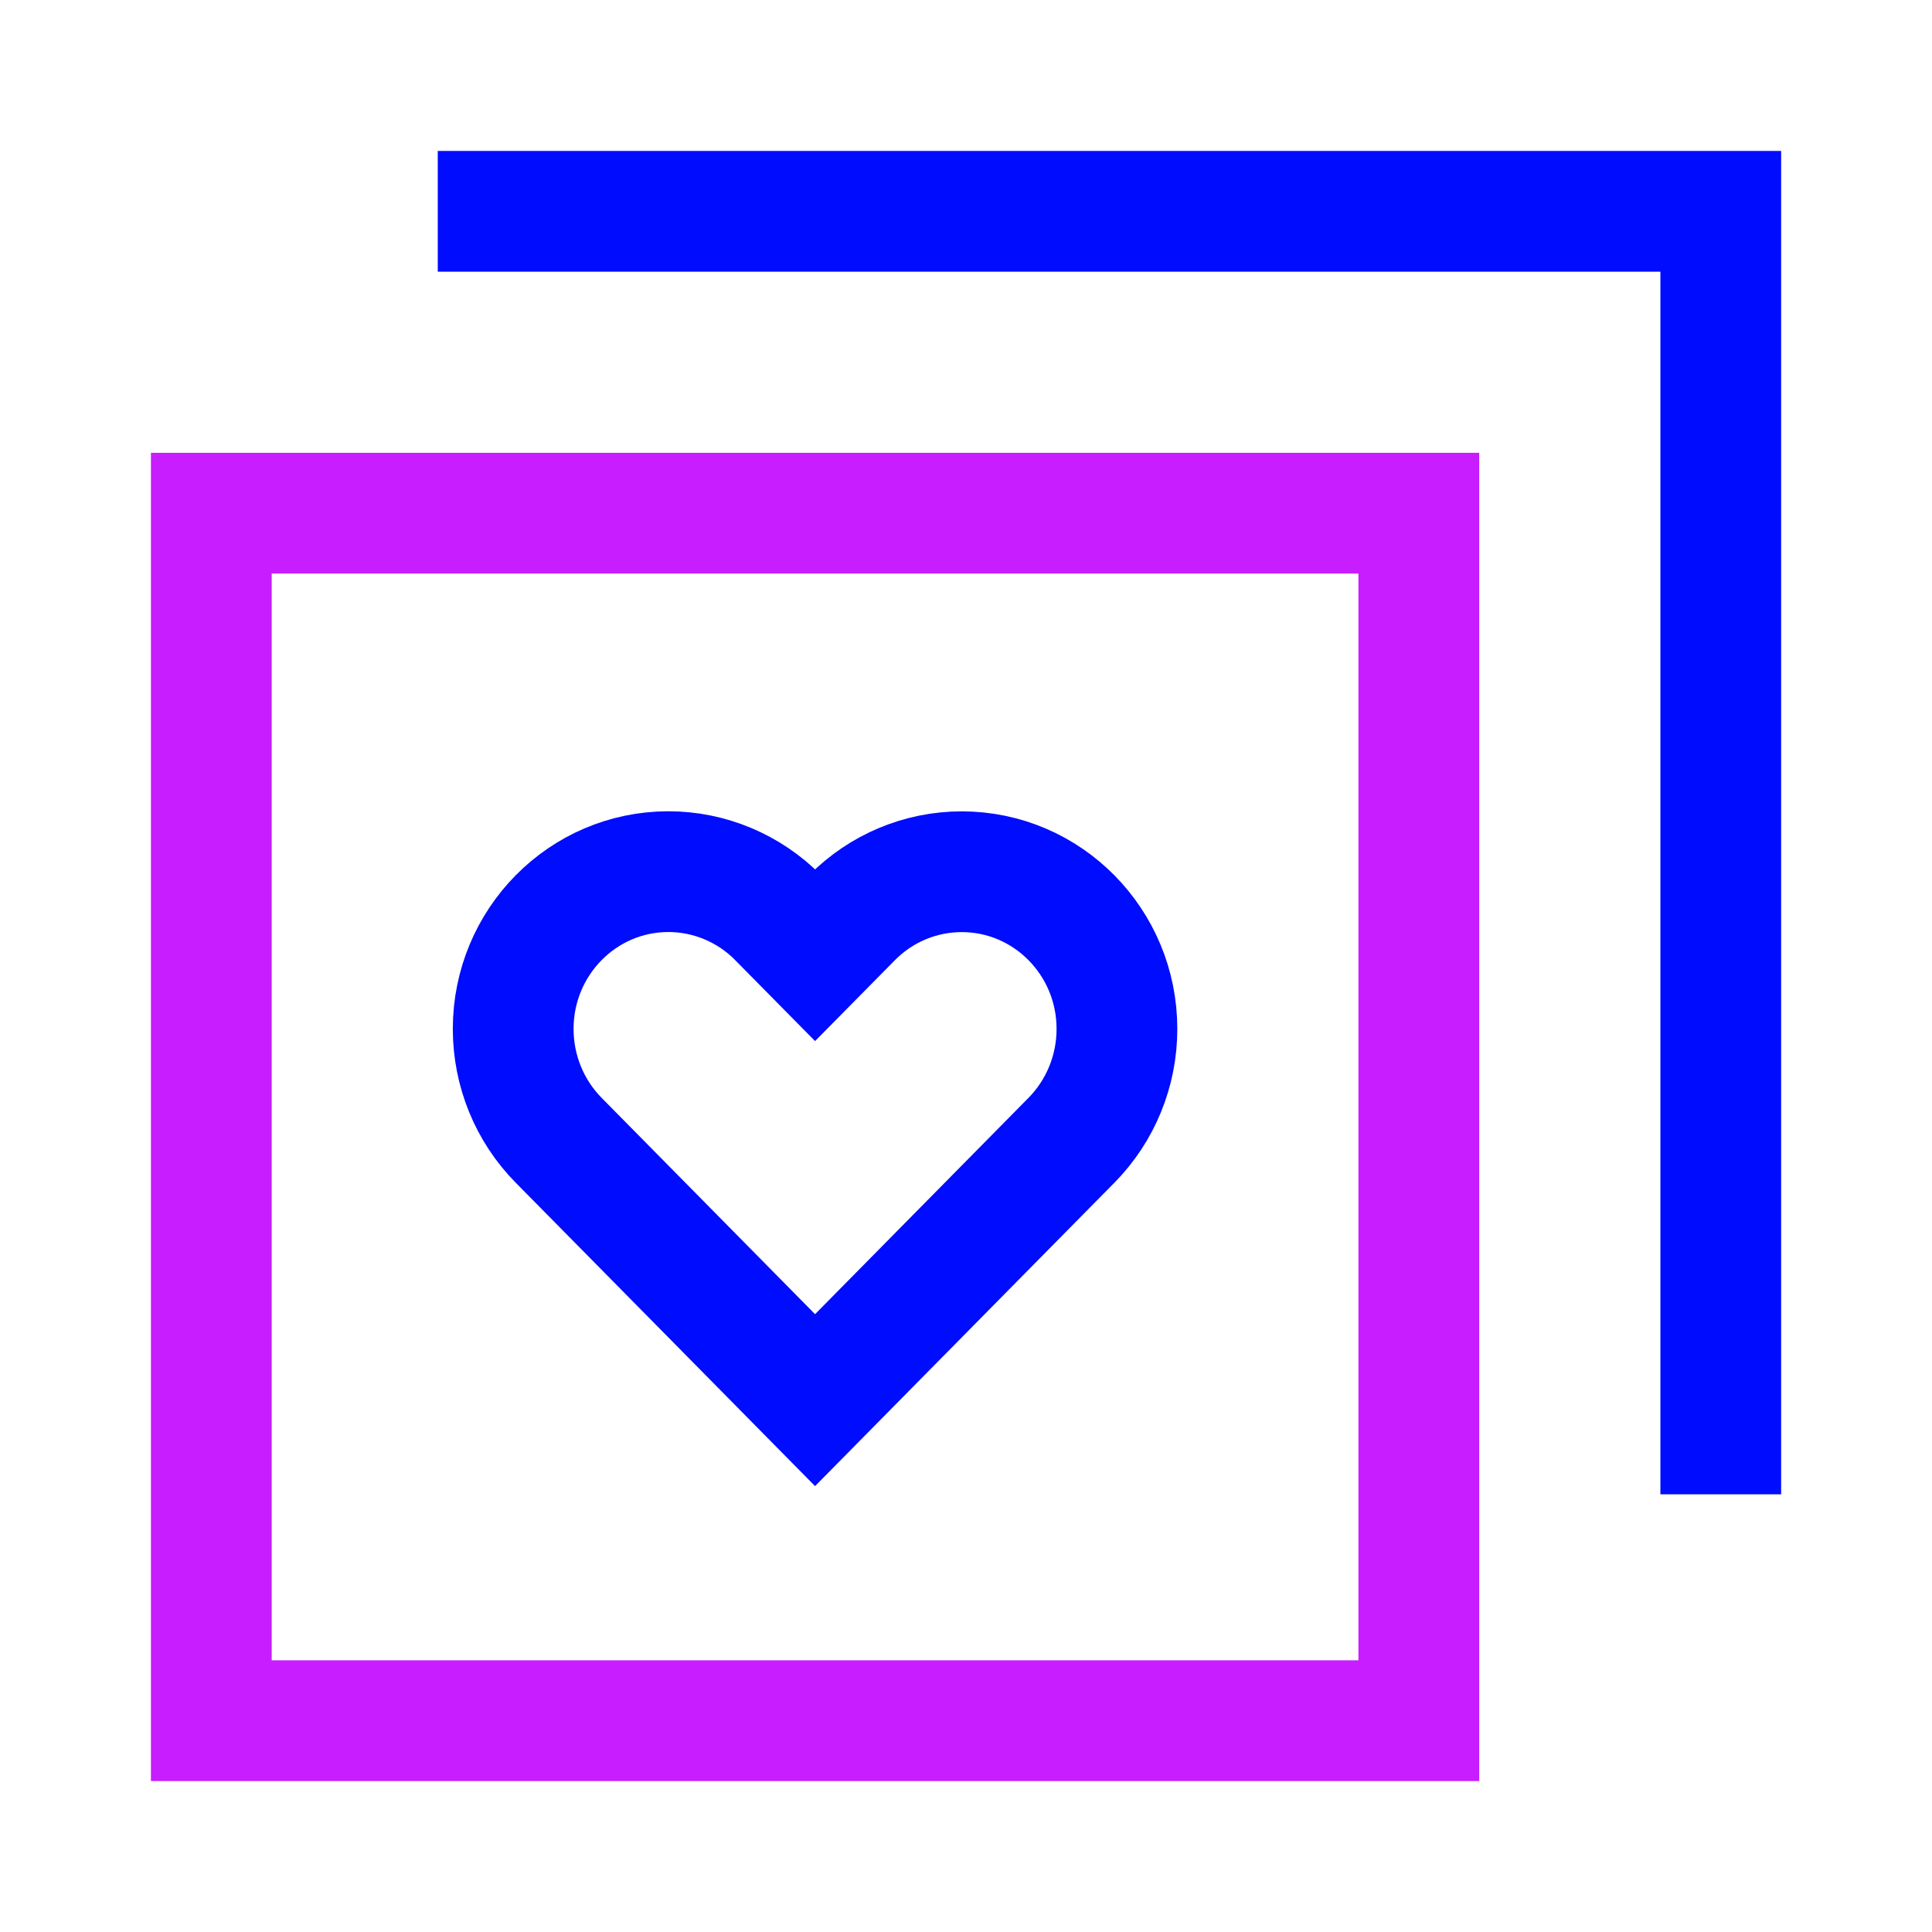 <svg xmlns="http://www.w3.org/2000/svg" fill="none" viewBox="-0.75 -0.75 24 24" id="Custom-Feeds-Like-Favorite--Streamline-Sharp-Neon">
  <desc>
    Custom Feeds Like Favorite Streamline Icon: https://streamlinehq.com
  </desc>
  <g id="custom-feeds-like-favorite">
    <path id="Vector 2399" stroke="#000cfe" d="M4.688 1.875h15.938v15.938" stroke-width="1.5"></path>
    <path id="Rectangle 437" stroke="#c71dff" d="M1.875 5.625h15v15H1.875z" stroke-width="1.5"></path>
    <path id="Vector 2400" stroke="#000cfe" d="m8.917 10.651 0.458 0.464 0.458 -0.464c0.362 -0.367 0.852 -0.572 1.364 -0.572 1.065 0 1.929 0.875 1.928 1.954 0 0.518 -0.203 1.015 -0.565 1.382l-3.185 3.228 -3.185 -3.228C5.828 13.048 5.625 12.551 5.625 12.032c0 -1.079 0.863 -1.954 1.928 -1.954 0.511 0 1.002 0.206 1.364 0.572Z" stroke-width="1.5"></path>
  </g>
</svg>